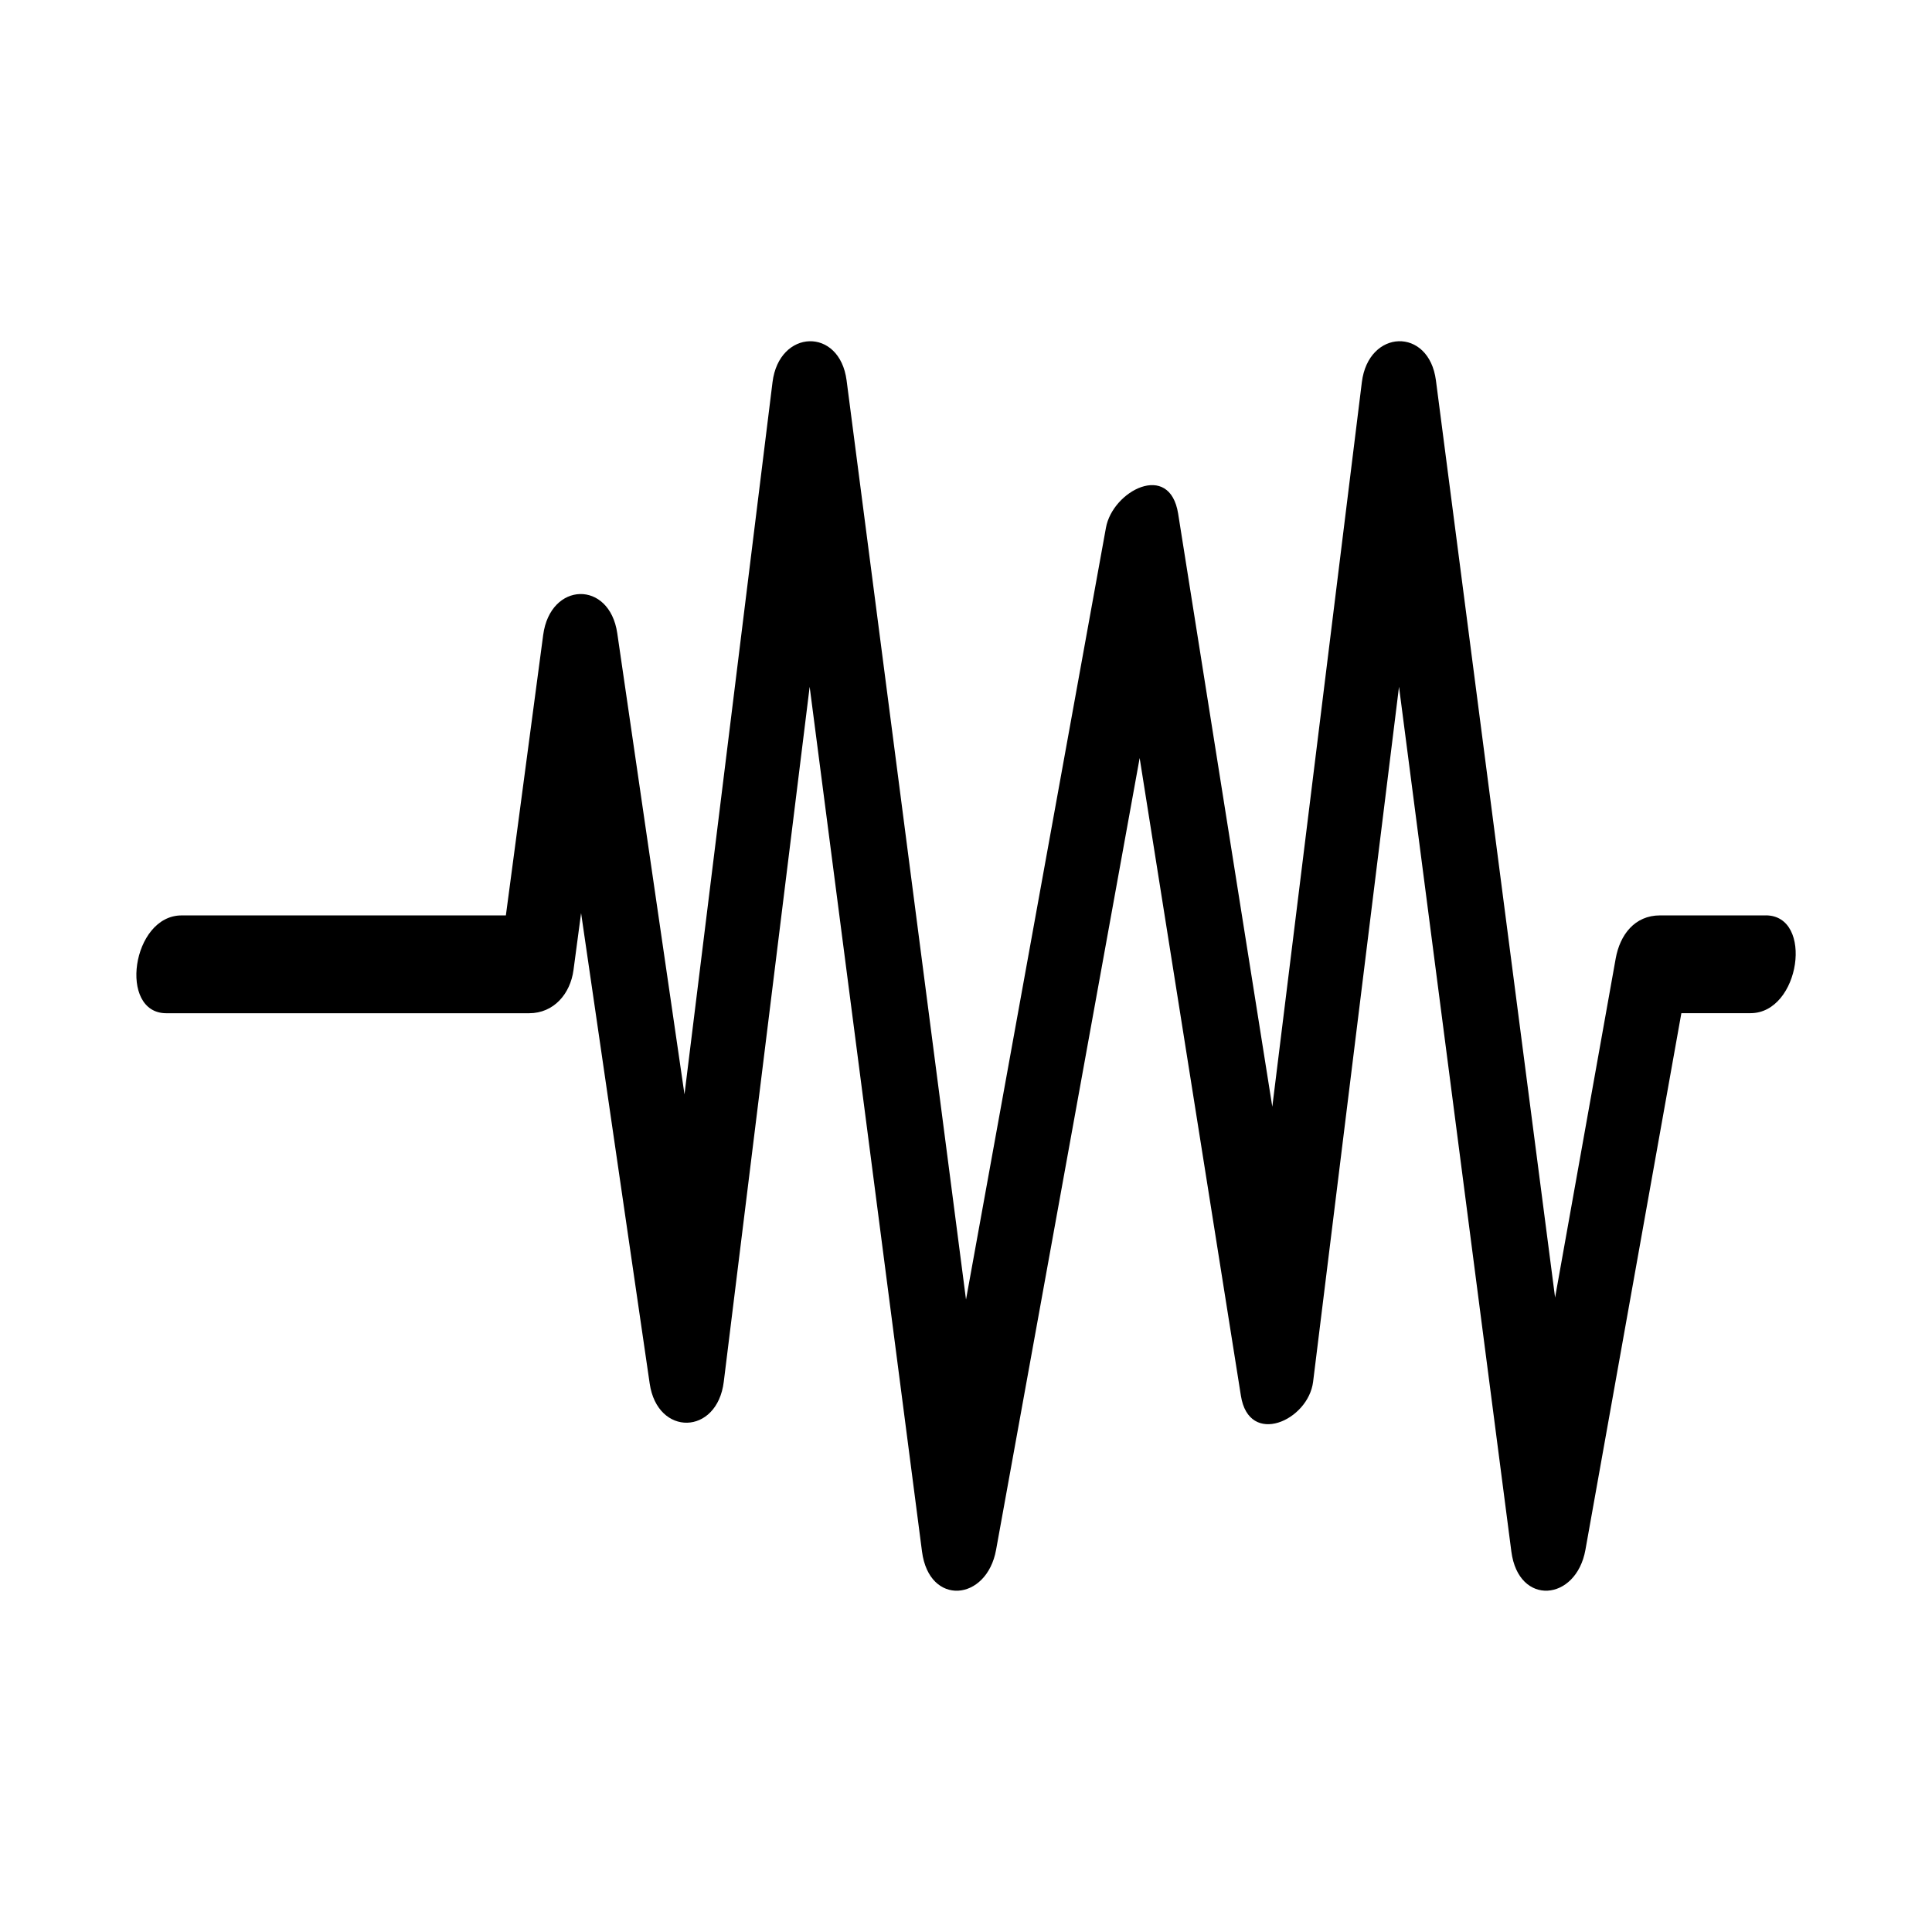 <?xml version="1.0" encoding="UTF-8"?>
<!-- Uploaded to: SVG Repo, www.svgrepo.com, Generator: SVG Repo Mixer Tools -->
<svg fill="#000000" width="800px" height="800px" version="1.1" viewBox="144 144 512 512" xmlns="http://www.w3.org/2000/svg">
 <path d="m611.95 386.59h-28.031c-6.707 0-10.617 5.137-11.746 11.445-5.352 29.945-10.707 59.891-16.059 89.832-10.527-81.02-21.051-162.03-31.578-243.05-1.852-14.227-17.891-13.625-19.633 0.469-7.91 64-15.824 128-23.73 192.01-8.316-52.387-16.637-104.77-24.953-157.16-2.227-14.023-17.367-6.066-19.133 3.715-12.363 68.184-24.73 136.36-37.086 204.55-10.547-81.199-21.102-162.39-31.645-243.58-1.848-14.227-17.895-13.625-19.633 0.469-7.773 62.906-15.551 125.82-23.328 188.73-5.934-40.734-11.875-81.469-17.816-122.21-2.062-14.133-17.75-13.703-19.633 0.469-3.297 24.77-6.59 49.543-9.887 74.316h-85.941c-13.188 0-16.848 25.922-4.047 25.922h96.164c6.504 0 10.898-5.117 11.746-11.445 0.668-5.031 1.34-10.066 2.012-15.098 6.062 41.559 12.117 83.117 18.18 124.68 2.051 14.082 17.875 13.754 19.633-0.469 7.59-61.391 15.176-122.78 22.762-184.18 9.926 76.391 19.848 152.78 29.773 229.17 1.895 14.594 17.156 13.227 19.633-0.469 12.684-69.941 25.363-139.88 38.047-209.82 8.941 56.336 17.891 112.68 26.832 169.01 2.156 13.598 17.863 6.586 19.133-3.715 7.59-61.391 15.176-122.78 22.766-184.18 9.926 76.391 19.848 152.77 29.773 229.17 1.891 14.578 17.184 13.242 19.633-0.469 8.469-47.398 16.945-94.793 25.422-142.2h18.324c13.188 0.008 16.84-25.918 4.047-25.918z"/>
</svg>